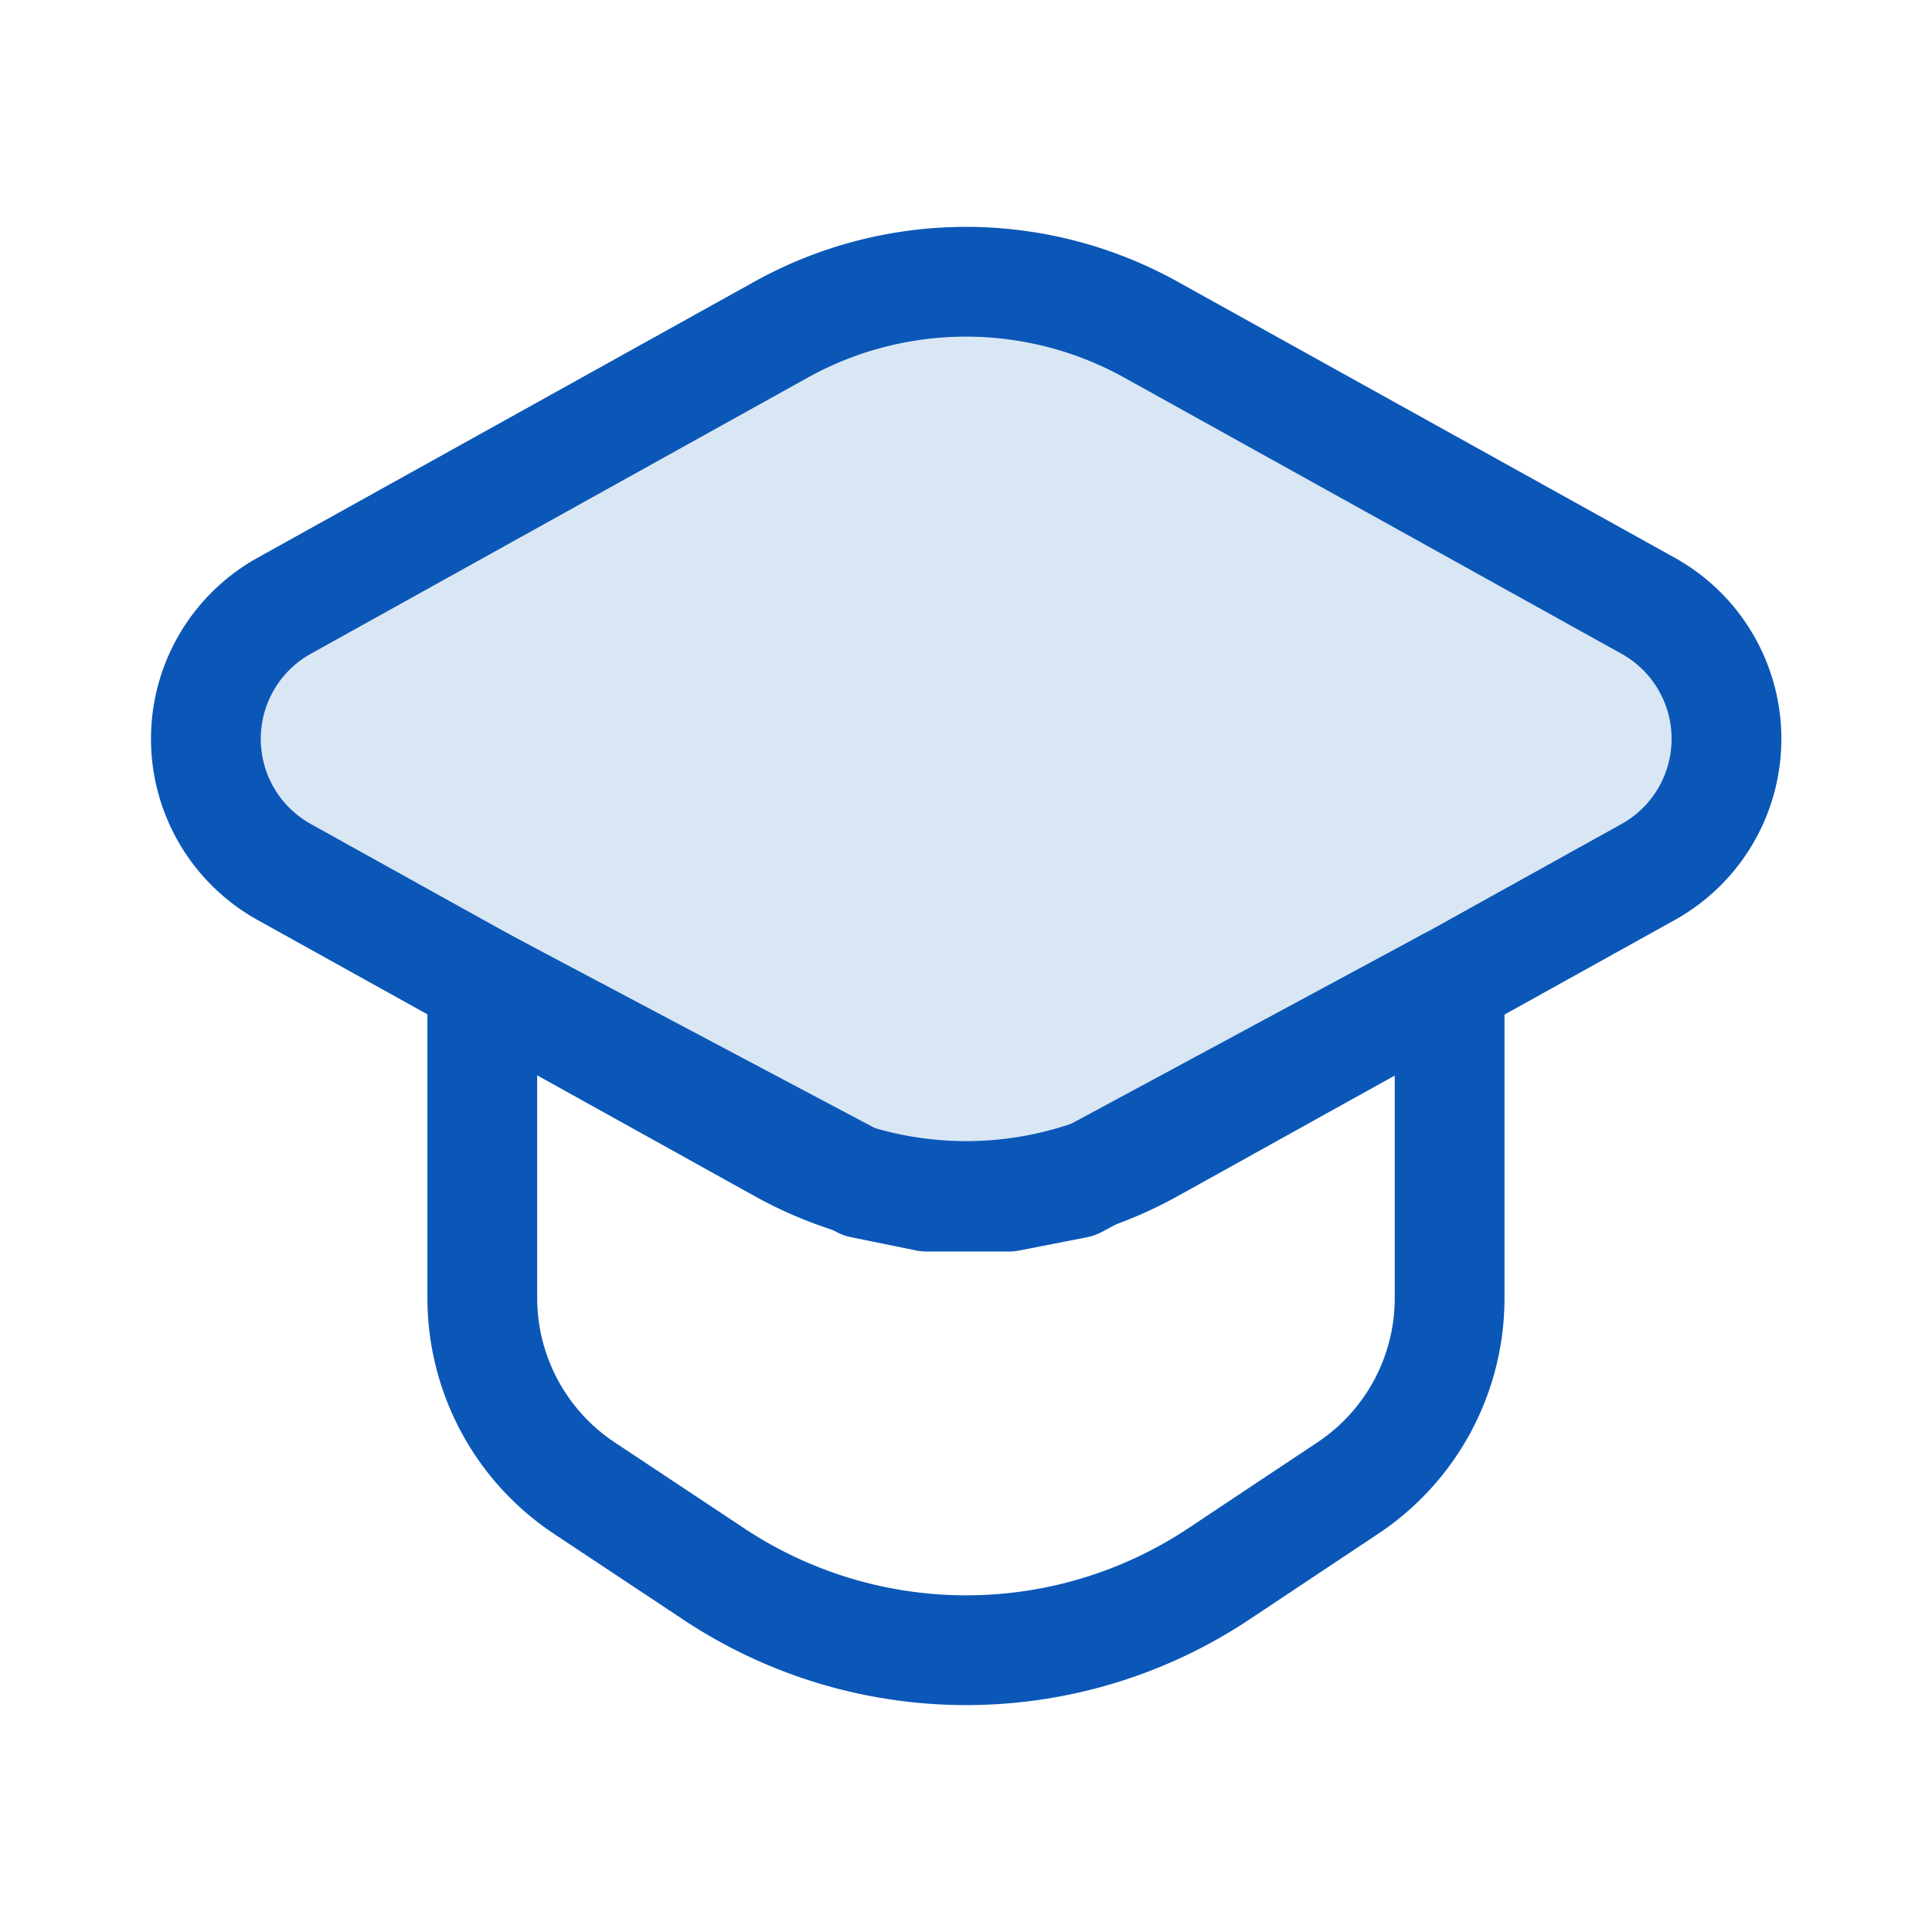 <svg xmlns="http://www.w3.org/2000/svg" width="44" height="44"><g data-name="Group 2573"><g data-name="Group 2456"><g stroke="#0b57b8" stroke-linecap="round" stroke-linejoin="round" stroke-width="2.5" data-name="Group 2446"><path fill="rgba(0,87,184,0.15)" d="M17.789 7.507L6.474 13.795a3.468 3.468 0 000 6.065l11.319 6.288a8.677 8.677 0 008.422 0l11.319-6.288a3.468 3.468 0 000-6.065L26.211 7.507a8.677 8.677 0 00-8.422 0z" data-name="Path 4606"/><path fill="none" d="M33.014 22.367v7.194a5.193 5.193 0 01-2.313 4.325l-2.946 1.96a10.388 10.388 0 01-11.5 0l-2.954-1.96a5.2 5.2 0 01-2.317-4.325v-7.194l8.65 4.585 1.471.3h1.872l1.532-.3z" data-name="Path 4607"/></g><path fill="none" d="M0 0h44v44H0z" data-name="Path 4608" opacity=".05"/></g></g></svg>